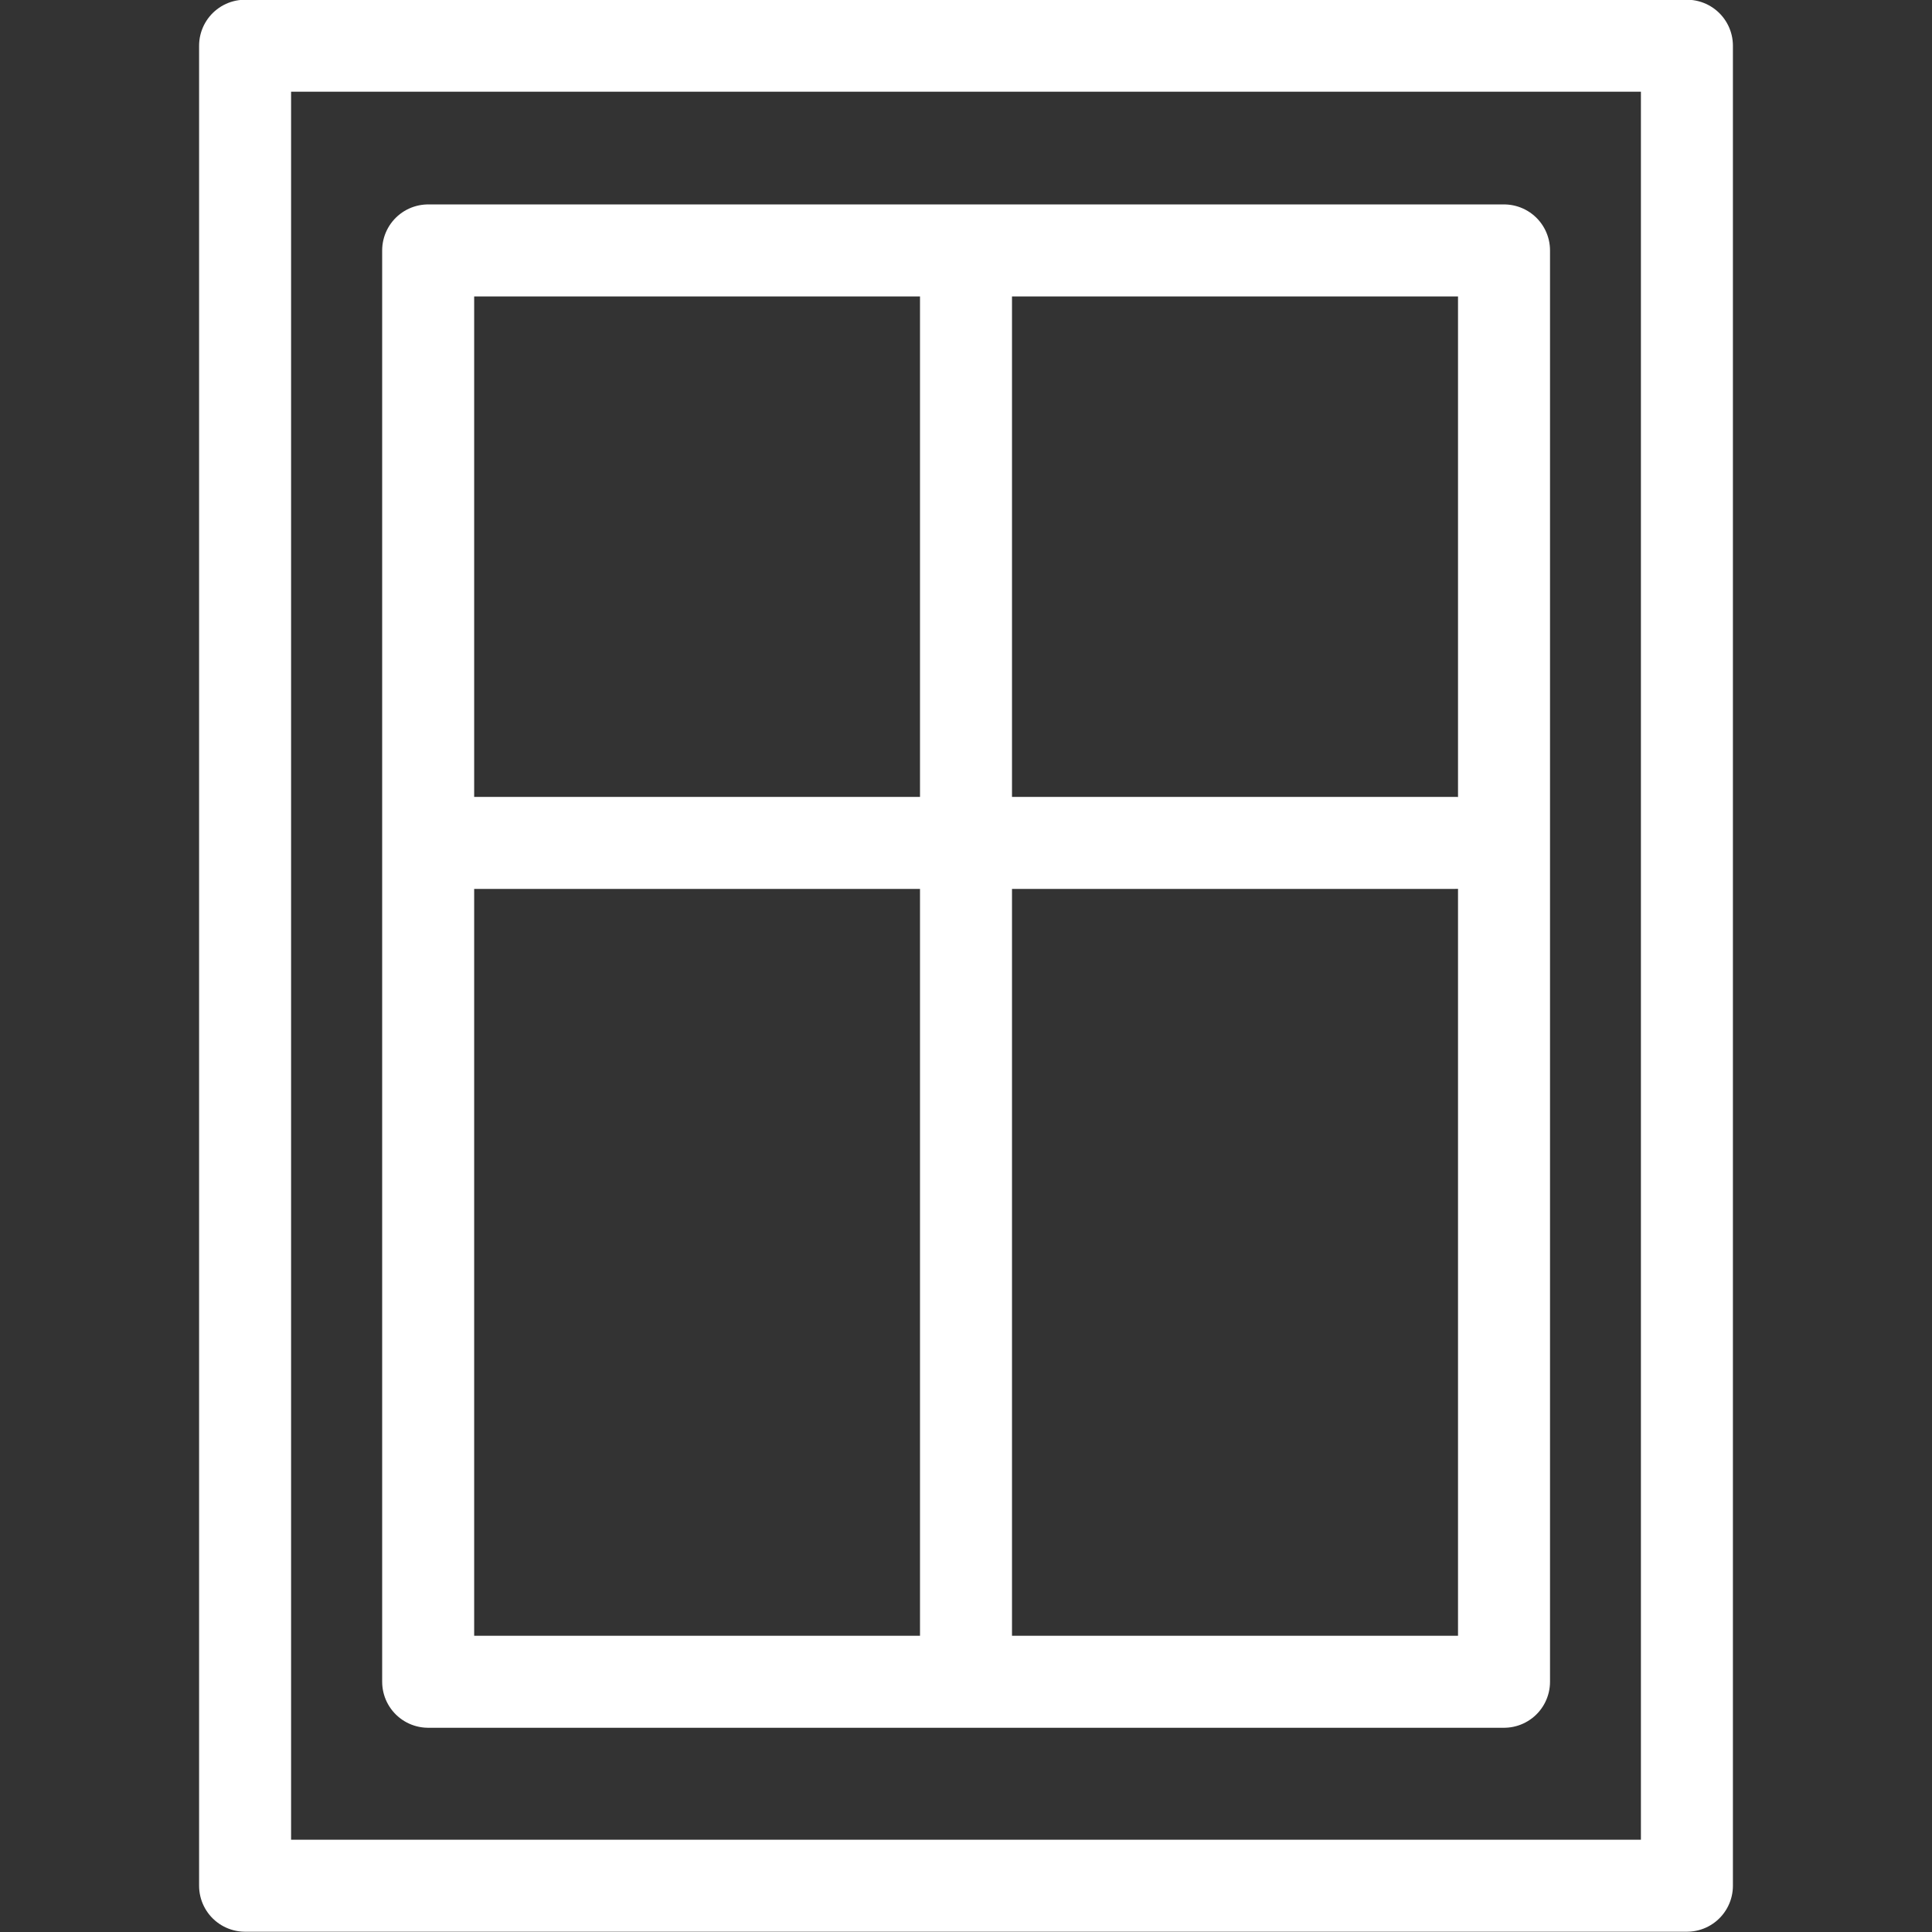 <?xml version="1.0" encoding="UTF-8"?> <svg xmlns="http://www.w3.org/2000/svg" width="105" height="105" viewBox="0 0 105 105"><rect x="0" y="0" width="105" height="105" fill="#333333" stroke="none"/><g fill="none" stroke="#ffffff" stroke-linecap="round" stroke-linejoin="round" stroke-width="5"><rect x="13.32" y="2.485" width="78.36" height="100"></rect><rect x="23.27" y="13.61" width="58.47" height="77.79"></rect><line x1="52.5" x2="52.5" y1="15.33" y2="89.49"></line><line x1="24.99" x2="79.1" y1="45.81" y2="45.81"></line></g></svg> 